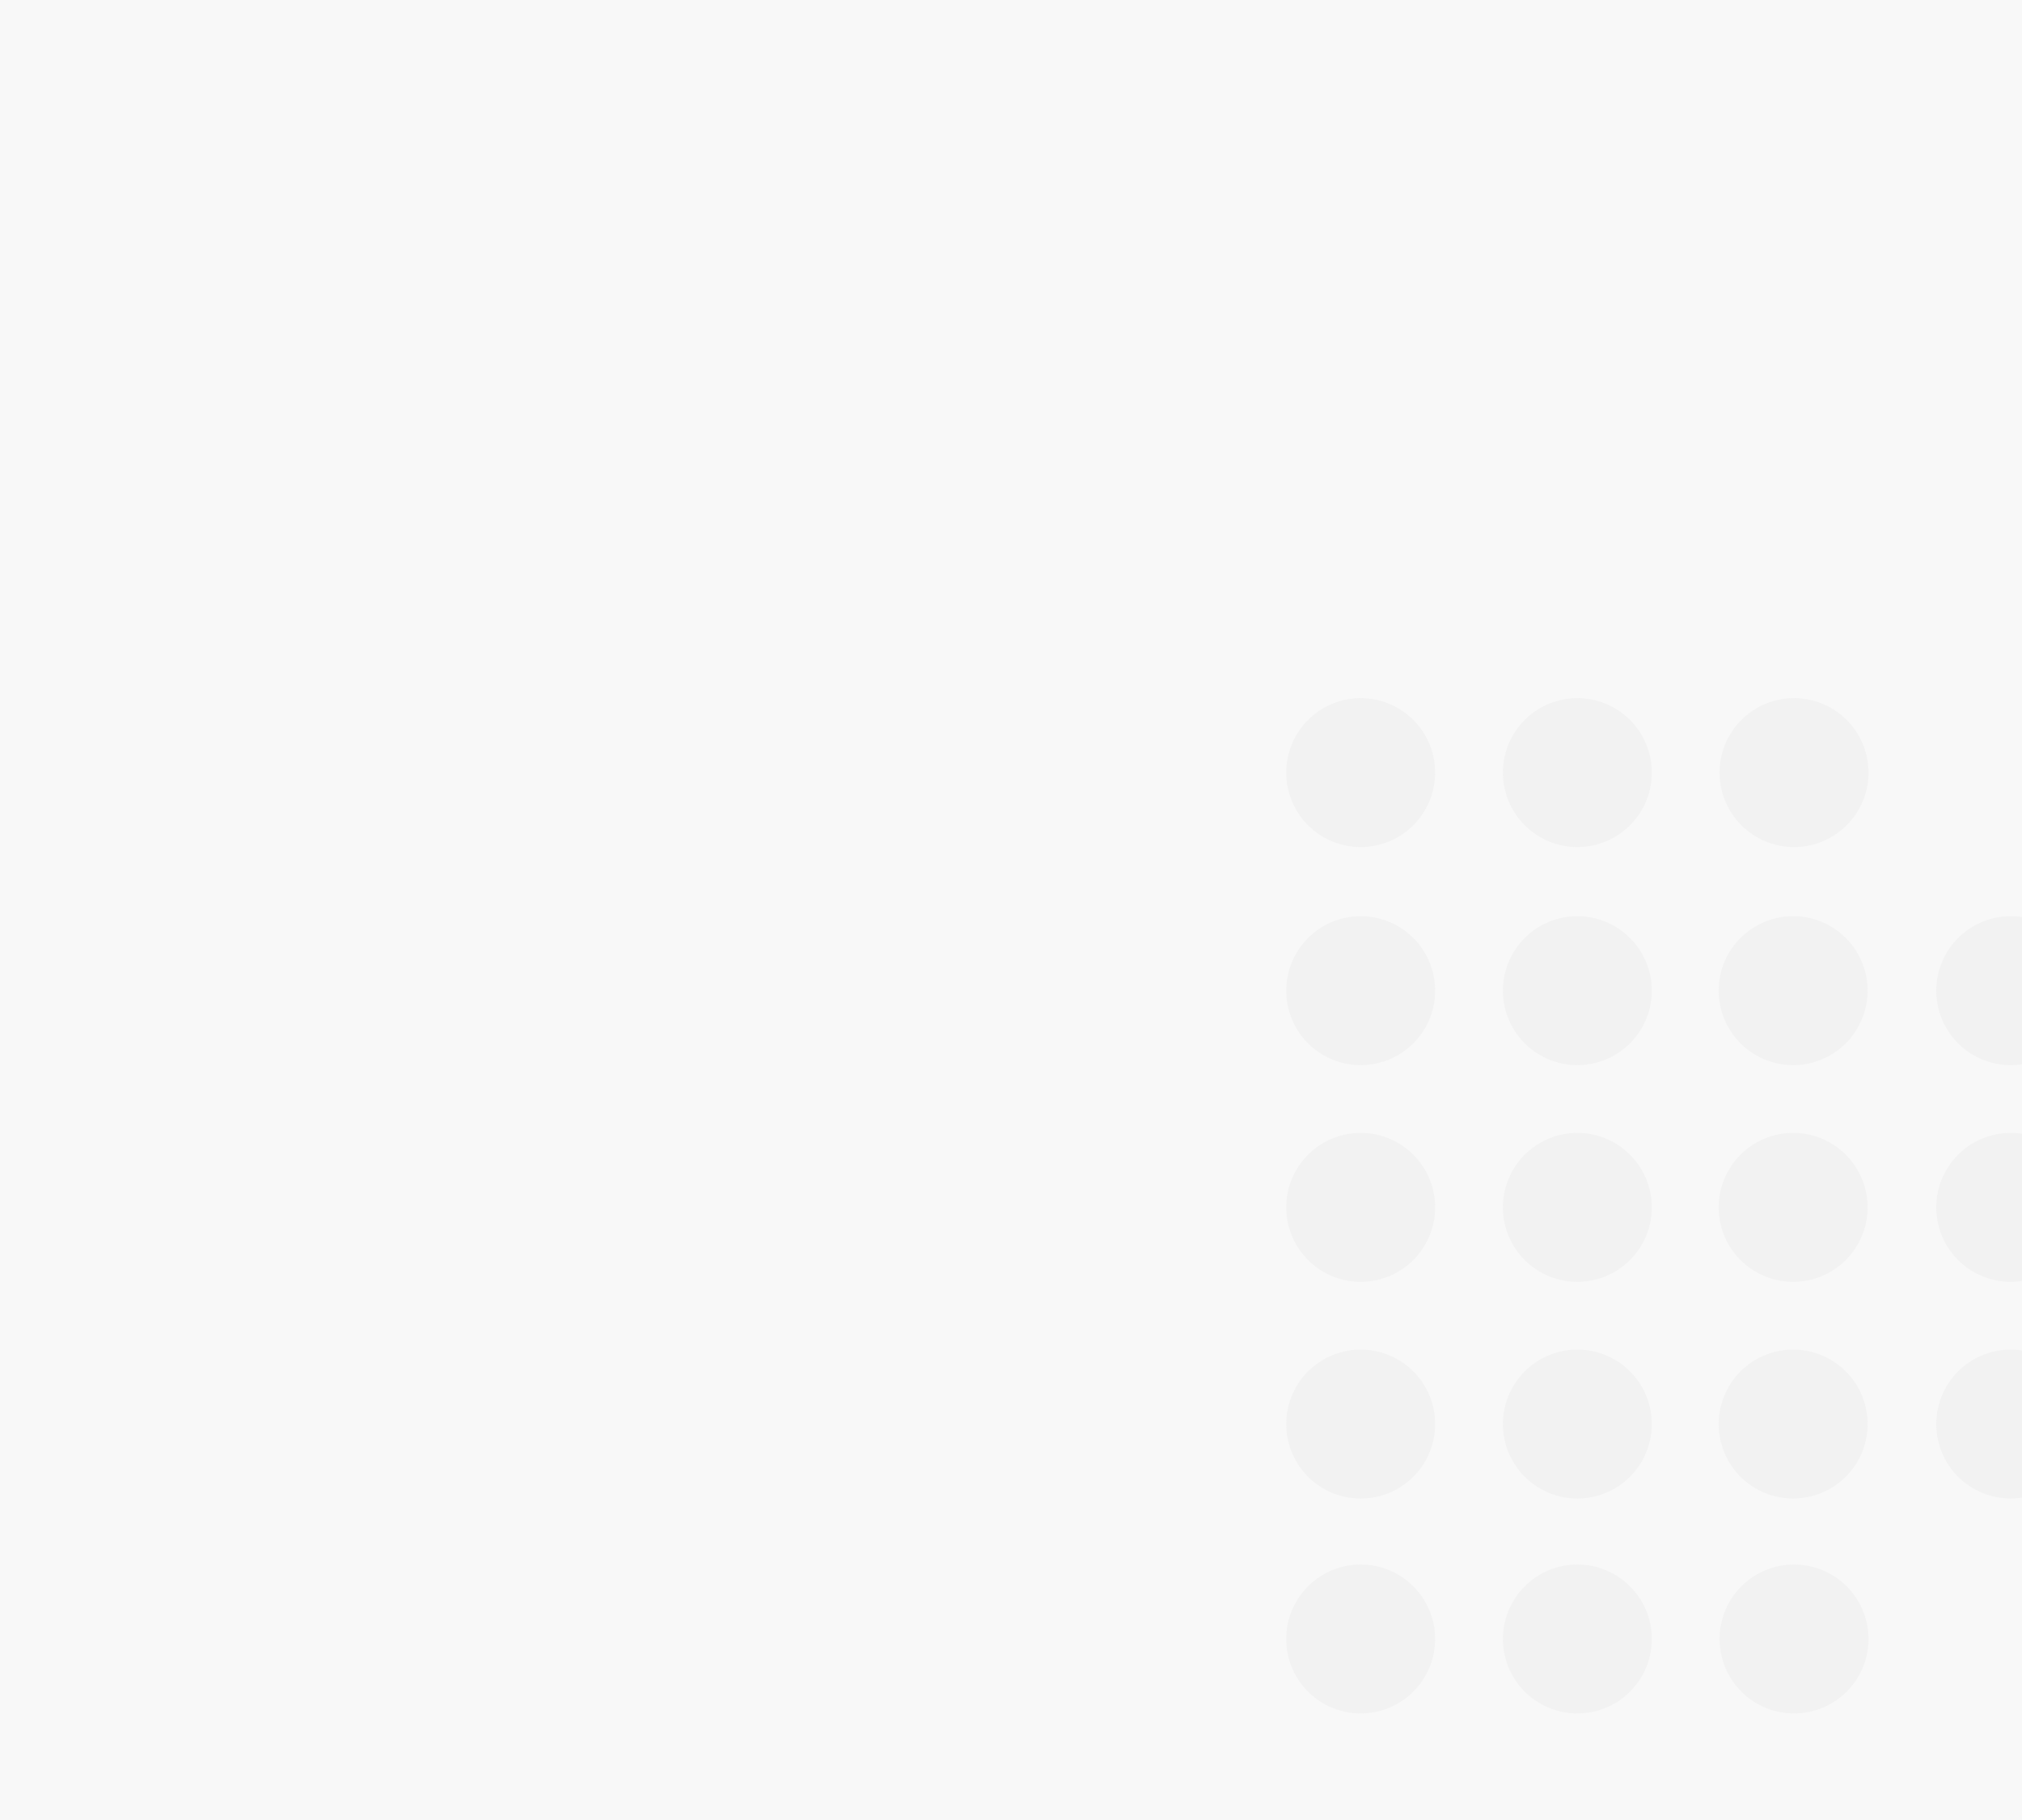 <?xml version="1.0" encoding="UTF-8"?>
<svg xmlns="http://www.w3.org/2000/svg" xmlns:xlink="http://www.w3.org/1999/xlink" width="1440" height="1296" viewBox="0 0 1440 1296"><defs/><g id="Bg-accueil-outils"><rect width="1440" height="1296" fill="#f8f8f8"/><g id="Groupe_8614" transform="translate(4818.844 19534.598)"><path id="Tracé_9696" d="M111.3,53.034A53.025,53.025,0,1,1,58.266,0,53.039,53.039,0,0,1,111.3,53.034" transform="translate(-3908.093 -19037.465)" fill="#f2f2f2"/><path id="Tracé_9697" d="M130.027,53.034A53.025,53.025,0,1,1,76.993,0a53.039,53.039,0,0,1,53.034,53.034" transform="translate(-3618.193 -19037.465)" fill="#f2f2f2"/><path id="Tracé_9698" d="M120.664,53.034A53.025,53.025,0,1,1,67.63,0a53.039,53.039,0,0,1,53.034,53.034" transform="translate(-3763.135 -19037.465)" fill="#f2f2f2"/><path id="Tracé_9699" d="M111.3,90.469A53.025,53.025,0,1,1,58.266,37.435,53.039,53.039,0,0,1,111.3,90.469" transform="translate(-3908.093 -18457.961)" fill="#f2f2f2"/><path id="Tracé_9700" d="M130.027,90.469A53.025,53.025,0,1,1,76.993,37.435a53.039,53.039,0,0,1,53.034,53.034" transform="translate(-3618.193 -18457.961)" fill="#f2f2f2"/><path id="Tracé_9701" d="M120.664,90.469A53.025,53.025,0,1,1,67.63,37.435a53.039,53.039,0,0,1,53.034,53.034" transform="translate(-3763.135 -18457.961)" fill="#f2f2f2"/><path id="Tracé_9702" d="M58.283,134.2a53.025,53.025,0,1,1,53.034-53.034A53.039,53.039,0,0,1,58.283,134.2" transform="translate(-3908.093 -18601.713)" fill="#f2f2f2"/><path id="Tracé_9703" d="M58.283,124.837A53.025,53.025,0,1,1,111.316,71.8a53.039,53.039,0,0,1-53.034,53.034" transform="translate(-3908.093 -18746.654)" fill="#f2f2f2"/><path id="Tracé_9704" d="M58.283,115.473a53.025,53.025,0,1,1,53.034-53.034,53.039,53.039,0,0,1-53.034,53.034" transform="translate(-3908.093 -18891.609)" fill="#f2f2f2"/><path id="Tracé_9705" d="M67.646,134.2a53.025,53.025,0,1,1,53.034-53.034A53.039,53.039,0,0,1,67.646,134.2" transform="translate(-3763.151 -18601.713)" fill="#f2f2f2"/><path id="Tracé_9706" d="M67.646,124.837A53.025,53.025,0,1,1,120.679,71.8a53.039,53.039,0,0,1-53.034,53.034" transform="translate(-3763.151 -18746.654)" fill="#f2f2f2"/><path id="Tracé_9707" d="M67.646,115.473a53.025,53.025,0,1,1,53.034-53.034,53.039,53.039,0,0,1-53.034,53.034" transform="translate(-3763.151 -18891.609)" fill="#f2f2f2"/><path id="Tracé_9708" d="M76.971,134.2A53.025,53.025,0,1,1,130,81.166,53.039,53.039,0,0,1,76.971,134.2" transform="translate(-3618.797 -18601.713)" fill="#f2f2f2"/><path id="Tracé_9709" d="M76.971,124.837A53.025,53.025,0,1,1,130,71.8a53.039,53.039,0,0,1-53.034,53.034" transform="translate(-3618.797 -18746.654)" fill="#f2f2f2"/><path id="Tracé_9710" d="M76.971,115.473A53.025,53.025,0,1,1,130,62.439a53.039,53.039,0,0,1-53.034,53.034" transform="translate(-3618.797 -18891.609)" fill="#f2f2f2"/><path id="Tracé_9711" d="M86.373,134.2a53.025,53.025,0,1,1,53.034-53.034A53.039,53.039,0,0,1,86.373,134.2" transform="translate(-3473.251 -18601.713)" fill="#f2f2f2"/><path id="Tracé_9712" d="M86.373,124.837A53.025,53.025,0,1,1,139.406,71.8a53.039,53.039,0,0,1-53.034,53.034" transform="translate(-3473.251 -18746.654)" fill="#f2f2f2"/><path id="Tracé_9713" d="M86.373,115.473a53.025,53.025,0,1,1,53.034-53.034,53.039,53.039,0,0,1-53.034,53.034" transform="translate(-3473.251 -18891.609)" fill="#f2f2f2"/></g></g></svg>
